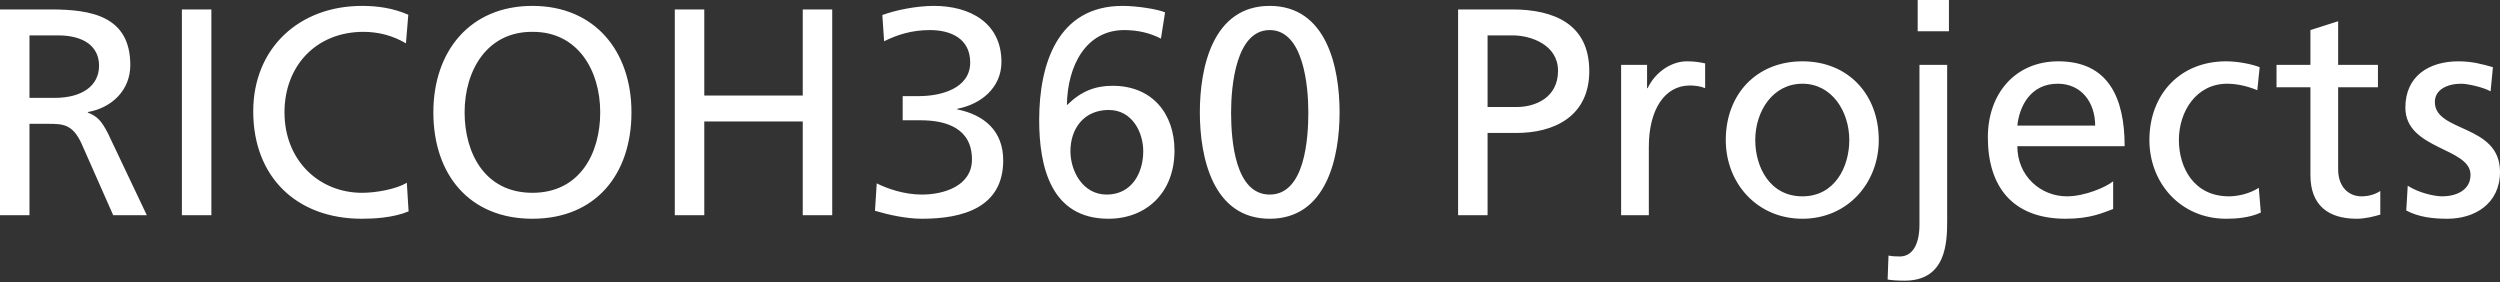 <?xml version="1.0" encoding="UTF-8"?>
<svg width="1400px" height="158px" viewBox="0 0 1400 158" version="1.1" xmlns="http://www.w3.org/2000/svg" xmlns:xlink="http://www.w3.org/1999/xlink">
    <rect x="0" y="0" width="1400" height="158" fill="#333333" stroke="none"/>
    <title>9E09861D-02CB-4517-AE95-6D9892950212@1.5x</title>
    <g id="🌈-Styleguide" stroke="none" stroke-width="1" fill="none" fill-rule="evenodd">
        <g id="01.01" transform="translate(-545, -3585)" fill="#FFFFFF" fill-rule="nonzero">
            <g id="Horizontal" transform="translate(400, 2496)">
                <path d="M161.509,1209.515 L161.509,1158.338 L171.414,1158.338 C180.164,1158.338 185.612,1158.338 190.73,1169.564 L208.394,1209.515 L227.214,1209.515 L205.423,1163.62 C201.791,1156.522 199.314,1154.045 194.197,1152.064 L194.197,1151.734 C207.569,1149.423 217.969,1139.517 217.969,1125.485 C217.969,1097.915 196.013,1094.283 173.23,1094.283 L145,1094.283 L145,1209.515 L161.509,1209.515 Z M175.542,1143.81 L161.509,1143.81 L161.509,1108.811 L177.358,1108.811 C192.546,1108.811 200.47,1115.414 200.47,1125.815 C200.47,1136.876 191.225,1143.81 175.542,1143.81 Z M263.369,1209.515 L263.369,1094.283 L246.86,1094.283 L246.86,1209.515 L263.369,1209.515 Z M347.565,1211.496 C354.333,1211.496 365.064,1211.001 373.814,1207.369 L372.823,1191.355 C367.045,1194.822 355.984,1196.968 347.73,1196.968 C323.792,1196.968 304.311,1178.974 304.311,1151.899 C304.311,1125.98 321.976,1106.83 348.555,1106.83 C356.975,1106.83 365.064,1108.976 372.328,1113.268 L373.649,1097.254 C365.394,1093.622 356.644,1092.302 347.73,1092.302 C312.566,1092.302 286.812,1115.91 286.812,1151.404 C286.812,1188.054 311.08,1211.496 347.565,1211.496 Z M443.151,1211.496 C478.315,1211.496 498.621,1186.898 498.621,1151.899 C498.621,1117.726 478.15,1092.302 443.151,1092.302 C408.152,1092.302 387.681,1117.726 387.681,1151.899 C387.681,1186.898 407.987,1211.496 443.151,1211.496 Z M443.151,1196.968 C416.572,1196.968 405.181,1174.846 405.181,1151.899 C405.181,1128.456 417.728,1106.665 443.151,1106.83 C468.575,1106.665 481.122,1128.456 481.122,1151.899 C481.122,1174.846 469.731,1196.968 443.151,1196.968 Z M539.398,1209.515 L539.398,1157.017 L594.538,1157.017 L594.538,1209.515 L611.047,1209.515 L611.047,1094.283 L594.538,1094.283 L594.538,1142.489 L539.398,1142.489 L539.398,1094.283 L522.889,1094.283 L522.889,1209.515 L539.398,1209.515 Z M661.399,1211.496 C684.182,1211.496 706.799,1205.223 706.799,1178.809 C706.799,1162.465 696.398,1153.385 681.045,1150.248 L681.045,1149.918 C694.252,1147.442 705.808,1138.197 705.808,1123.669 C705.808,1101.877 688.309,1092.302 668.003,1092.302 C658.263,1092.302 646.706,1094.613 639.112,1097.42 L640.103,1112.112 C647.037,1108.646 655.291,1105.839 665.692,1105.839 C677.743,1105.839 688.309,1110.792 688.309,1123.999 C688.309,1138.692 671.635,1142.819 659.748,1142.819 L650.503,1142.819 L650.503,1156.356 L660.574,1156.356 C675.432,1156.356 689.299,1161.144 689.299,1178.313 C689.299,1193.006 673.781,1197.959 661.234,1197.959 C651.329,1197.959 641.919,1194.657 635.976,1191.686 L634.985,1207.039 C642.249,1209.185 652.154,1211.496 661.399,1211.496 Z M765.736,1211.496 C786.702,1211.496 802.716,1197.133 802.716,1173.361 C802.716,1152.724 790.334,1137.041 768.047,1137.041 C758.472,1137.041 750.548,1140.013 742.788,1147.607 L742.458,1147.772 C742.788,1125.65 753.189,1105.839 774.651,1105.839 C782.08,1105.839 789.178,1107.49 795.122,1110.627 L797.433,1095.934 C793.306,1094.118 781.584,1092.302 773.66,1092.302 C737.175,1092.302 726.94,1124.989 726.94,1156.191 C726.94,1182.441 733.543,1211.496 765.736,1211.496 Z M764.745,1197.959 C751.208,1197.959 744.439,1184.587 744.439,1173.691 C744.439,1160.814 752.198,1150.578 765.901,1150.578 C778.943,1150.578 785.216,1162.96 785.216,1173.691 C785.216,1186.072 778.613,1197.959 764.745,1197.959 Z M856.04,1211.496 C887.902,1211.496 895.166,1177.158 895.166,1151.899 C895.166,1126.64 887.902,1092.302 856.04,1092.302 C824.177,1092.302 816.913,1126.64 816.913,1151.899 C816.913,1177.158 824.177,1211.496 856.04,1211.496 Z M856.04,1197.959 C836.642,1197.959 834.496,1167.569 834.415,1152.819 L834.413,1151.899 C834.413,1137.371 837.054,1105.839 856.04,1105.839 C875.025,1105.839 877.666,1137.371 877.666,1151.899 C877.666,1166.262 875.85,1197.959 856.04,1197.959 Z M978.041,1209.515 L978.041,1163.455 L994.219,1163.455 C1015.021,1163.455 1034.996,1154.375 1034.996,1128.787 C1034.996,1102.537 1015.351,1094.283 991.743,1094.283 L961.532,1094.283 L961.532,1209.515 L978.041,1209.515 Z M994.384,1148.927 L978.041,1148.927 L978.041,1108.811 L992.073,1108.811 C1002.309,1108.811 1017.497,1114.094 1017.497,1128.621 C1017.497,1143.81 1004.62,1148.927 994.384,1148.927 Z M1068.344,1209.515 L1068.344,1171.214 C1068.344,1150.083 1077.424,1136.876 1091.292,1136.876 C1093.933,1136.876 1097.07,1137.206 1099.876,1138.362 L1099.876,1124.494 C1096.575,1123.834 1094.263,1123.339 1089.641,1123.339 C1080.726,1123.339 1071.811,1129.612 1067.684,1138.362 L1067.354,1138.362 L1067.354,1125.32 L1052.826,1125.32 L1052.826,1209.515 L1068.344,1209.515 Z M1154.356,1211.496 C1179.615,1211.496 1197.114,1191.52 1197.114,1167.417 C1197.114,1141.829 1179.945,1123.339 1154.356,1123.339 C1128.602,1123.339 1111.433,1141.829 1111.433,1167.417 C1111.433,1191.52 1128.932,1211.496 1154.356,1211.496 Z M1154.356,1198.949 C1136.031,1198.949 1127.942,1182.441 1127.942,1167.417 C1127.942,1151.404 1137.682,1135.885 1154.356,1135.885 C1170.865,1135.885 1180.605,1151.404 1180.605,1167.417 C1180.605,1182.441 1172.516,1198.949 1154.356,1198.949 Z M1236.405,1106.499 L1236.405,1089 L1218.906,1089 L1218.906,1106.499 L1236.405,1106.499 Z M1211.642,1246.165 C1234.92,1246.165 1235.415,1224.703 1235.415,1212.487 L1235.415,1125.32 L1219.896,1125.32 L1219.896,1214.798 C1219.896,1225.694 1216.099,1232.628 1208.835,1232.628 C1205.864,1232.628 1204.543,1232.463 1202.562,1232.132 L1202.067,1245.505 C1204.213,1246 1208.34,1246.165 1211.642,1246.165 Z M1301.781,1211.496 C1315.648,1211.496 1322.417,1208.194 1328.36,1206.048 L1328.36,1190.53 C1324.563,1193.667 1312.677,1198.949 1302.441,1198.949 C1287.748,1198.949 1274.706,1187.558 1274.706,1170.884 L1334.799,1170.884 C1334.799,1143.81 1325.719,1123.339 1297.653,1123.339 C1273.881,1123.339 1258.197,1141.003 1258.197,1165.932 C1258.197,1193.336 1271.9,1211.496 1301.781,1211.496 Z M1318.29,1159.328 L1274.706,1159.328 C1275.862,1148.432 1282.135,1135.885 1297.323,1135.885 C1310.695,1135.885 1318.29,1146.451 1318.29,1159.328 Z M1391.589,1211.496 C1397.202,1211.496 1404.631,1211.001 1411.07,1208.029 L1409.914,1194.162 C1405.127,1197.299 1398.523,1198.949 1393.24,1198.949 C1373.264,1198.949 1365.175,1182.441 1365.175,1167.417 C1365.175,1151.404 1374.915,1135.885 1392.25,1135.885 C1397.202,1135.885 1403.146,1137.041 1409.089,1139.517 L1410.409,1126.64 C1405.952,1124.824 1397.863,1123.339 1391.589,1123.339 C1365.835,1123.339 1348.666,1141.829 1348.666,1167.417 C1348.666,1191.52 1366.166,1211.496 1391.589,1211.496 Z M1464.76,1211.496 C1469.713,1211.496 1474.501,1210.176 1477.968,1209.185 L1477.968,1195.978 C1475.656,1197.464 1472.19,1198.949 1467.402,1198.949 C1460.303,1198.949 1454.36,1193.667 1454.36,1183.926 L1454.36,1137.866 L1476.647,1137.866 L1476.647,1125.32 L1454.36,1125.32 L1454.36,1100.886 L1438.841,1105.839 L1438.841,1125.32 L1419.856,1125.32 L1419.856,1137.866 L1438.841,1137.866 L1438.841,1187.063 C1438.841,1203.902 1448.747,1211.496 1464.76,1211.496 Z M1515.614,1211.496 C1530.637,1211.496 1545,1203.242 1545,1185.247 C1545,1158.338 1508.515,1163.29 1508.515,1146.121 C1508.515,1139.187 1515.449,1135.885 1523.373,1135.885 C1527.005,1135.885 1536.25,1138.032 1539.717,1140.178 L1541.038,1126.64 C1534.93,1124.824 1528.986,1123.339 1521.722,1123.339 C1505.048,1123.339 1492.006,1131.758 1492.006,1149.258 C1492.006,1172.865 1528.491,1171.545 1528.491,1186.898 C1528.491,1195.978 1519.741,1198.949 1512.642,1198.949 C1508.185,1198.949 1499.435,1196.968 1493.327,1193.006 L1492.502,1206.874 C1499.6,1210.671 1507.69,1211.496 1515.614,1211.496 Z" id="R360_projects_logo_h_white"></path>
            </g>
        </g>
    </g>
</svg>